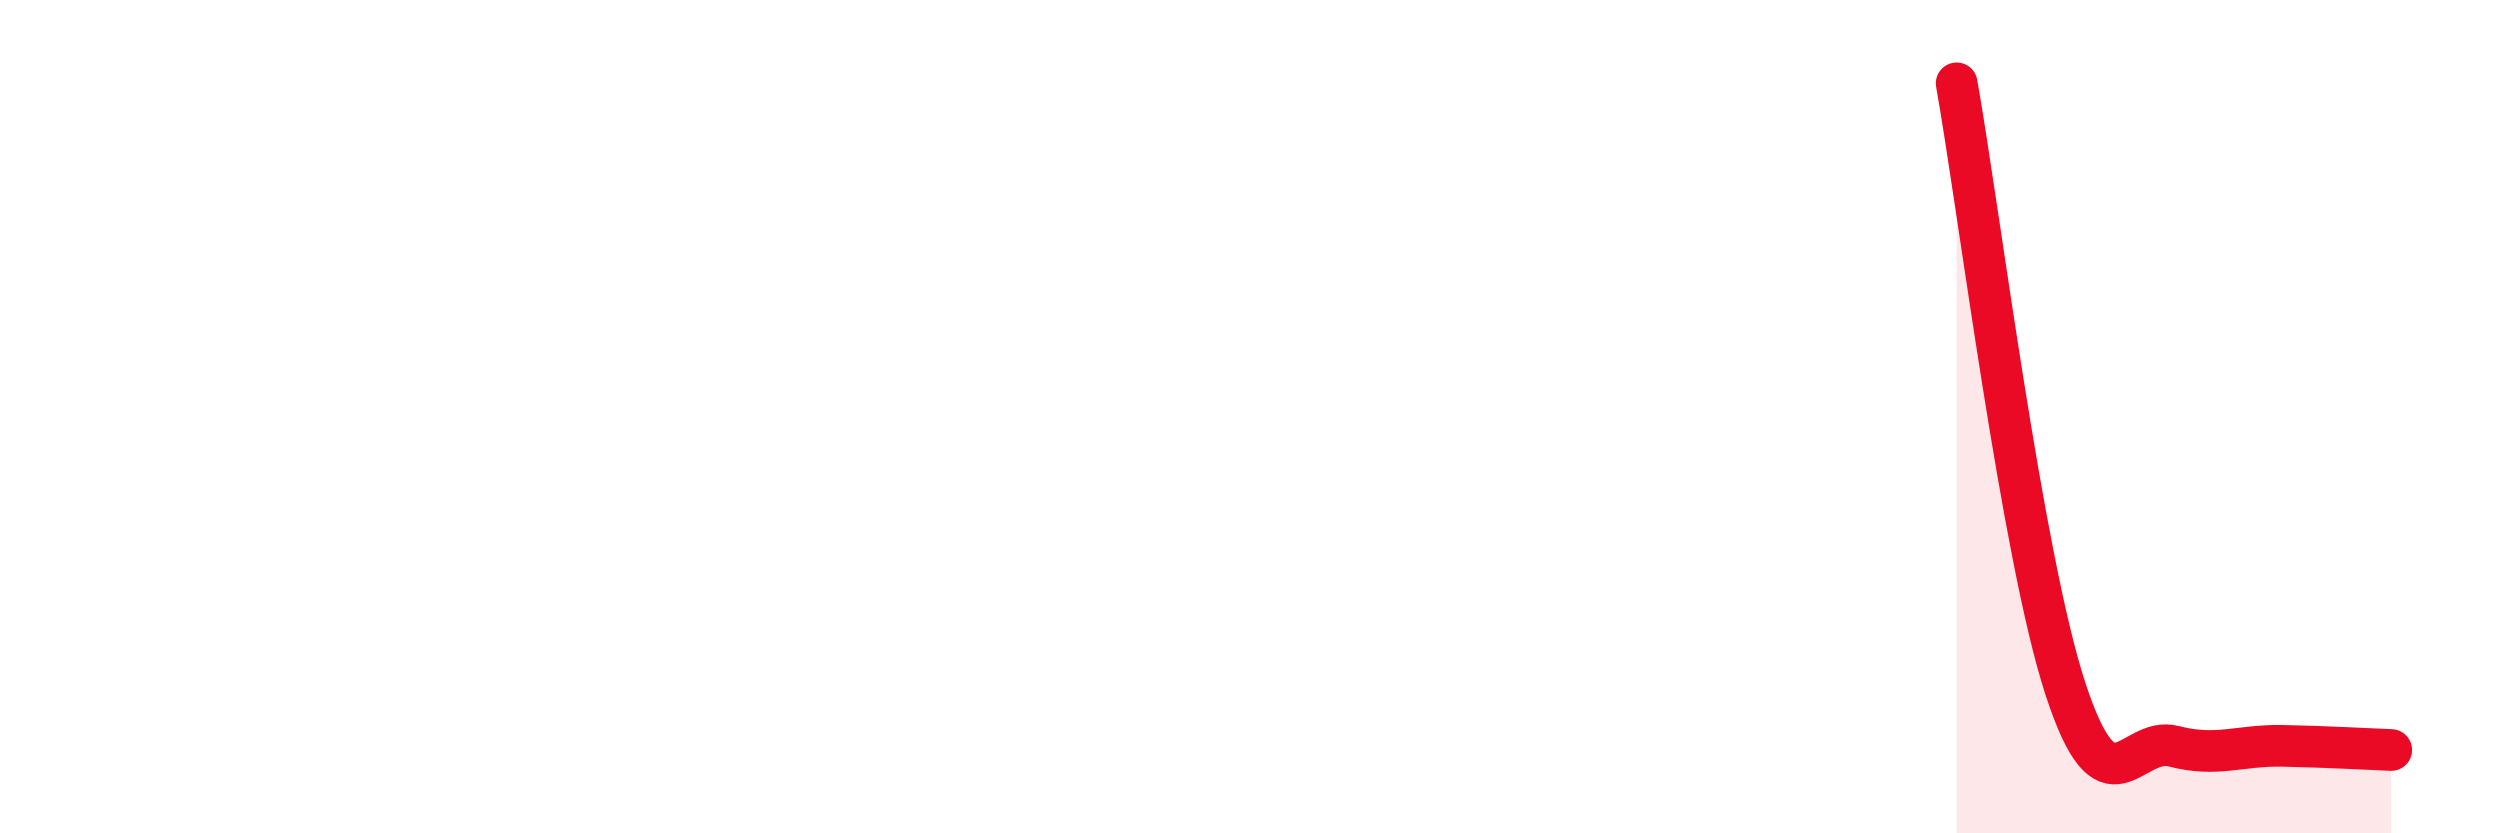 
    <svg width="60" height="20" viewBox="0 0 60 20" xmlns="http://www.w3.org/2000/svg">
      <path
        d="M 46.96,2 C 47.48,4.91 48.53,13.35 49.57,16.53 C 50.61,19.71 51.13,17.64 52.17,17.91 C 53.21,18.18 53.74,17.88 54.78,17.9 C 55.82,17.92 56.87,17.98 57.39,18L57.39 20L46.96 20Z"
        fill="#EB0A25"
        opacity="0.1"
        stroke-linecap="round"
        stroke-linejoin="round"
      />
      <path
        d="M 46.96,2 C 47.48,4.91 48.53,13.35 49.57,16.53 C 50.61,19.71 51.13,17.64 52.17,17.91 C 53.21,18.18 53.74,17.88 54.78,17.9 C 55.82,17.92 56.87,17.98 57.39,18"
        stroke="#EB0A25"
        stroke-width="1"
        fill="none"
        stroke-linecap="round"
        stroke-linejoin="round"
      />
    </svg>
  